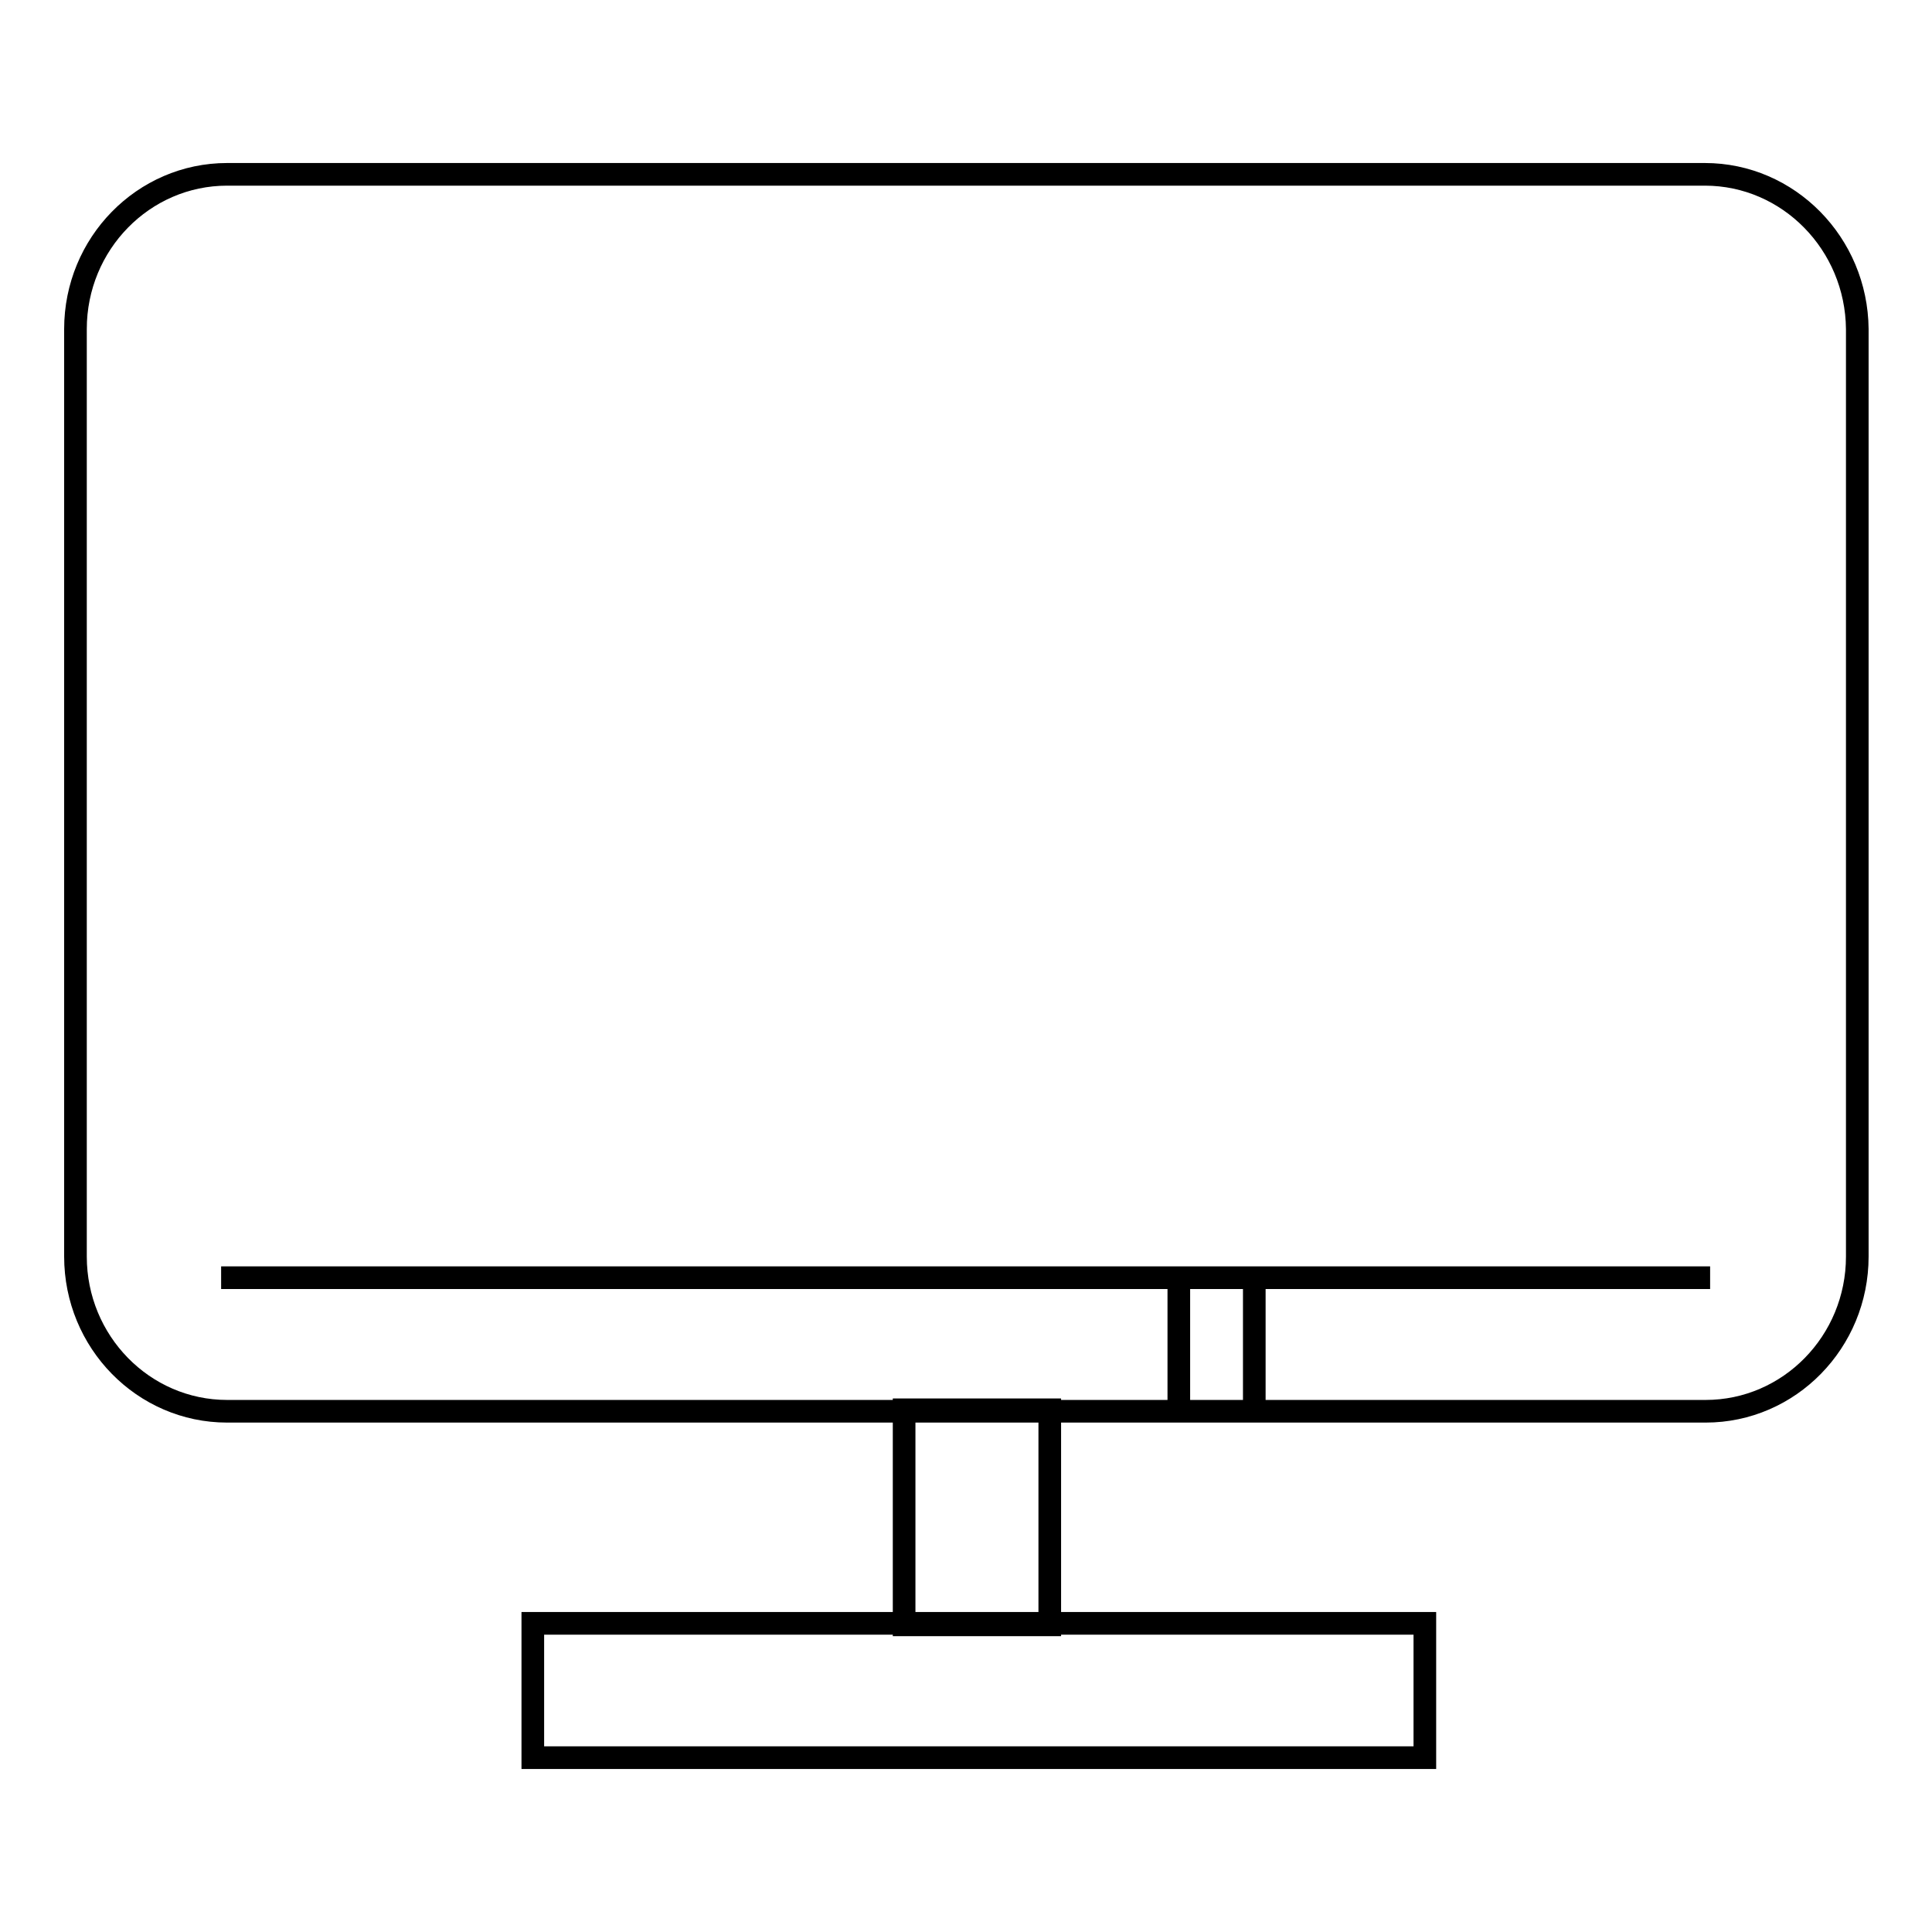<?xml version="1.0" encoding="utf-8"?>
<!-- Svg Vector Icons : http://www.onlinewebfonts.com/icon -->
<!DOCTYPE svg PUBLIC "-//W3C//DTD SVG 1.1//EN" "http://www.w3.org/Graphics/SVG/1.1/DTD/svg11.dtd">
<svg version="1.1" xmlns="http://www.w3.org/2000/svg" xmlns:xlink="http://www.w3.org/1999/xlink" x="0px" y="0px" viewBox="0 0 256 256" enable-background="new 0 0 256 256" xml:space="preserve">
<g><g><path stroke-width="3" fill-opacity="0" stroke="#000000"  d="M225.9,23.1H30.1C19,23.1,10,32.3,10,43.6v122.9c0,11.3,9,20.5,20.1,20.5h136.1v-17.7l-136.9,0h197.3l-70.4,0V187h69.8c11.1,0,20.1-9.2,20.1-20.5V43.6C246,32.3,237,23.1,225.9,23.1L225.9,23.1z M119.8,186.8h19.3v28.5h-19.3L119.8,186.8L119.8,186.8z M70.6,215.1h118.2v17.8H70.6V215.1L70.6,215.1z"/></g></g>
</svg>